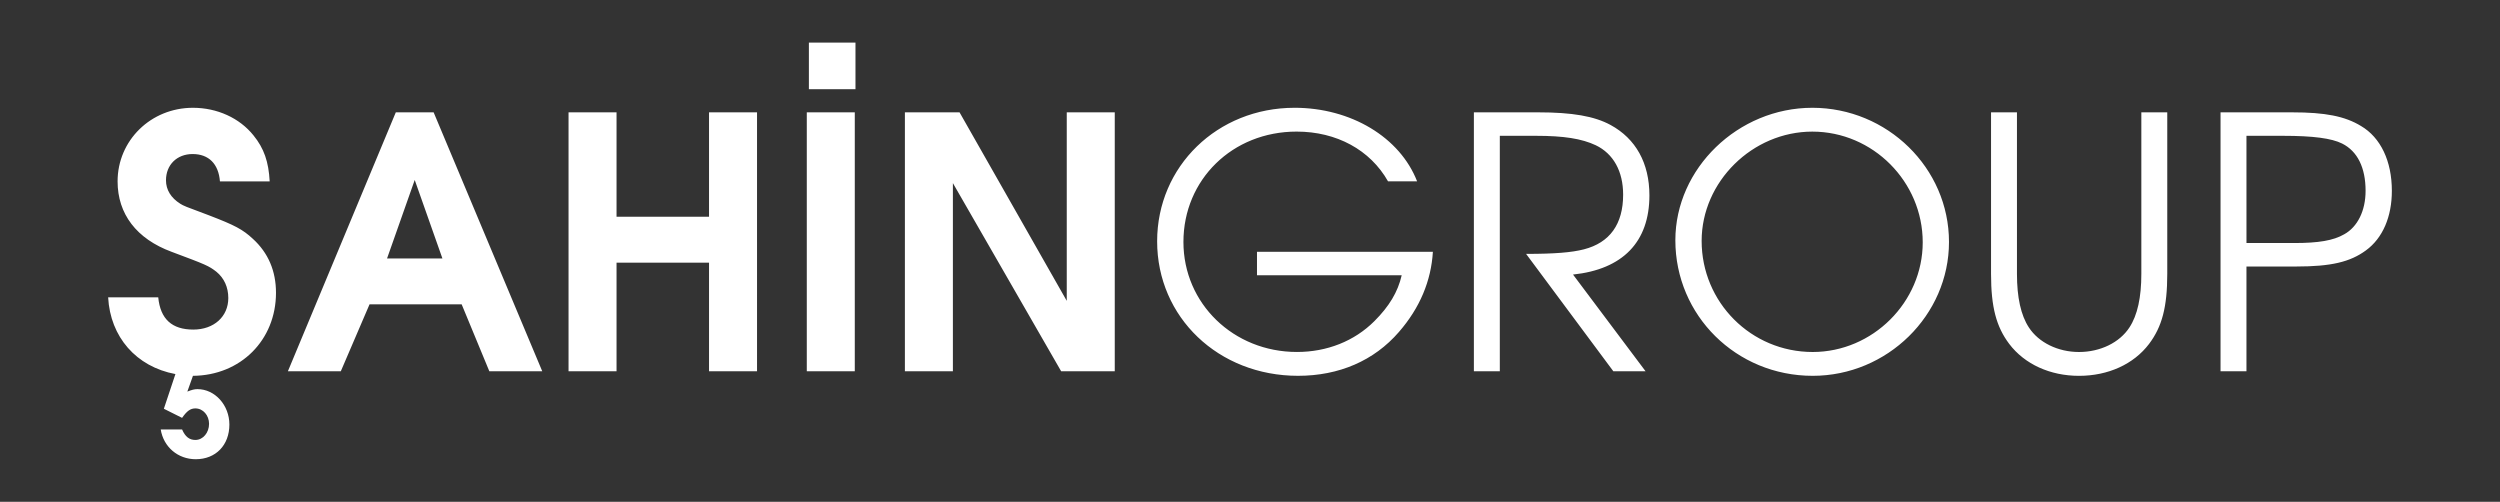 <?xml version="1.0" encoding="UTF-8" standalone="no"?>
<!-- Created with Inkscape (http://www.inkscape.org/) -->

<svg
   width="747.274"
   height="150"
   viewBox="0 0 197.716 39.687"
   version="1.1"
   id="svg1"
   xmlns="http://www.w3.org/2000/svg"
   xmlns:svg="http://www.w3.org/2000/svg">
  <rect x="0" y="0" width="197.716" height="39.687" fill="#333333" stroke="none"/>
  <defs
     id="defs1" />
  <path
     id="path15"
     style="font-weight:bold;font-size:11.727px;line-height:1.2;font-family:'URW GothiC';-inkscape-font-specification:'URW GothiC';text-align:center;letter-spacing:0px;text-anchor:middle;fill:#ffffff;fill-rule:evenodd;stroke-width:3.464;stroke-linecap:round;stroke-linejoin:round;paint-order:stroke fill markers"
     d="m 63.972,3.37 v 3.685 h 3.685 v -3.685 z m -48.714,5.154 c -3.325,0 -5.958,2.578 -5.958,5.82 0,2.577 1.497,4.544 4.268,5.569 2.743,1.025 2.938,1.108 3.547,1.579 0.609,0.499 0.941,1.219 0.941,2.078 0,1.469 -1.136,2.495 -2.77,2.495 -1.69,0 -2.604,-0.832 -2.771,-2.55 H 8.553 c 0.166,3.131 2.217,5.487 5.32,6.069 l -0.914,2.743 1.441,0.72 c 0.388,-0.554 0.665,-0.748 1.053,-0.748 0.61,0 1.081,0.555 1.081,1.22 0,0.693 -0.472,1.275 -1.081,1.275 -0.472,0 -0.803,-0.249 -1.053,-0.832 h -1.69 c 0.222,1.386 1.358,2.356 2.771,2.356 1.579,0 2.66,-1.109 2.66,-2.744 0,-1.524 -1.136,-2.799 -2.522,-2.799 -0.25,0 -0.443,0.053 -0.803,0.194 l 0.443,-1.247 c 3.768,-0.028 6.568,-2.826 6.568,-6.567 0,-1.718 -0.61,-3.159 -1.829,-4.268 -0.803,-0.748 -1.441,-1.08 -3.464,-1.856 -1.94,-0.72 -1.995,-0.748 -2.272,-0.915 -0.748,-0.471 -1.135,-1.109 -1.135,-1.857 0,-1.219 0.859,-2.077 2.106,-2.077 1.275,0 2.051,0.776 2.161,2.161 h 3.934 C 21.244,12.792 20.884,11.739 20.052,10.713 18.944,9.328 17.17,8.524 15.258,8.524 Z m 87.119,0 c -6.096,0 -10.863,4.628 -10.863,10.557 0,6.013 4.85,10.64 11.14,10.64 3.242,0 6.013,-1.192 7.98,-3.464 1.663,-1.912 2.549,-4.045 2.688,-6.345 H 99.411 v 1.856 h 11.445 c -0.305,1.33 -0.997,2.466 -2.161,3.63 -1.58,1.579 -3.742,2.438 -6.125,2.438 -5.015,0 -8.977,-3.825 -8.977,-8.701 0,-4.932 3.879,-8.728 8.95,-8.728 3.159,0 5.819,1.442 7.232,3.936 h 2.299 c -1.358,-3.491 -5.236,-5.82 -9.698,-5.82 z m 40.954,0 c -5.874,0 -10.833,4.794 -10.833,10.474 0,5.958 4.821,10.724 10.861,10.724 5.902,0 10.78,-4.794 10.78,-10.586 0,-5.847 -4.878,-10.612 -10.808,-10.612 z M 31.302,8.885 22.768,29.362 h 4.185 l 2.272,-5.292 h 7.287 l 2.188,5.292 h 4.185 L 34.295,8.885 Z m 13.662,0 V 29.362 h 3.796 v -8.59 h 7.315 v 8.59 h 3.796 V 8.885 h -3.796 v 8.258 h -7.315 V 8.885 Z m 18.842,0 V 29.362 H 67.602 V 8.885 Z m 7.759,0 V 29.362 h 3.796 V 14.482 l 8.562,14.88 h 4.239 V 8.885 H 84.366 V 23.793 L 75.887,8.885 Z m 44.999,0 V 29.362 h 2.051 V 10.741 h 2.882 c 2.161,0 3.601,0.222 4.71,0.748 1.385,0.665 2.161,2.051 2.161,3.907 0,2.328 -1.052,3.796 -3.102,4.323 -0.97,0.249 -2.301,0.36 -4.573,0.36 l 6.9,9.283 h 2.549 l -5.737,-7.648 c 3.935,-0.416 6.041,-2.578 6.041,-6.263 0,-2.549 -1.081,-4.489 -3.076,-5.569 -1.275,-0.693 -3.02,-0.998 -5.735,-0.998 z m 40.9,0 V 21.658 c 0,2.632 0.416,4.185 1.441,5.543 1.219,1.607 3.242,2.522 5.514,2.522 2.3,0 4.322,-0.914 5.541,-2.522 1.025,-1.358 1.441,-2.91 1.441,-5.543 V 8.885 h -2.05 V 21.658 c 0,1.857 -0.305,3.27 -0.943,4.24 -0.776,1.192 -2.299,1.94 -3.989,1.94 -1.663,0 -3.187,-0.749 -3.962,-1.94 -0.637,-0.97 -0.943,-2.383 -0.943,-4.24 V 8.885 Z m 18.15,0 V 29.362 h 2.05 v -8.285 h 3.935 c 2.771,0 4.267,-0.36 5.514,-1.275 1.33,-0.97 2.05,-2.66 2.05,-4.711 0,-2.355 -0.887,-4.212 -2.439,-5.126 -1.274,-0.776 -2.826,-1.081 -5.458,-1.081 z M 143.331,10.409 c 4.794,0 8.73,3.963 8.73,8.756 0,4.738 -3.963,8.673 -8.702,8.673 -4.877,0 -8.783,-3.935 -8.783,-8.784 0,-4.683 4.017,-8.645 8.755,-8.645 z m 34.333,0.332 h 2.91 c 2.355,0 3.824,0.195 4.655,0.611 1.219,0.61 1.856,1.911 1.856,3.74 0,1.579 -0.636,2.854 -1.69,3.436 -0.859,0.499 -2.05,0.692 -3.934,0.692 h -3.796 z m -144.865,3.492 2.19,6.207 h -4.379 z" />
</svg>

